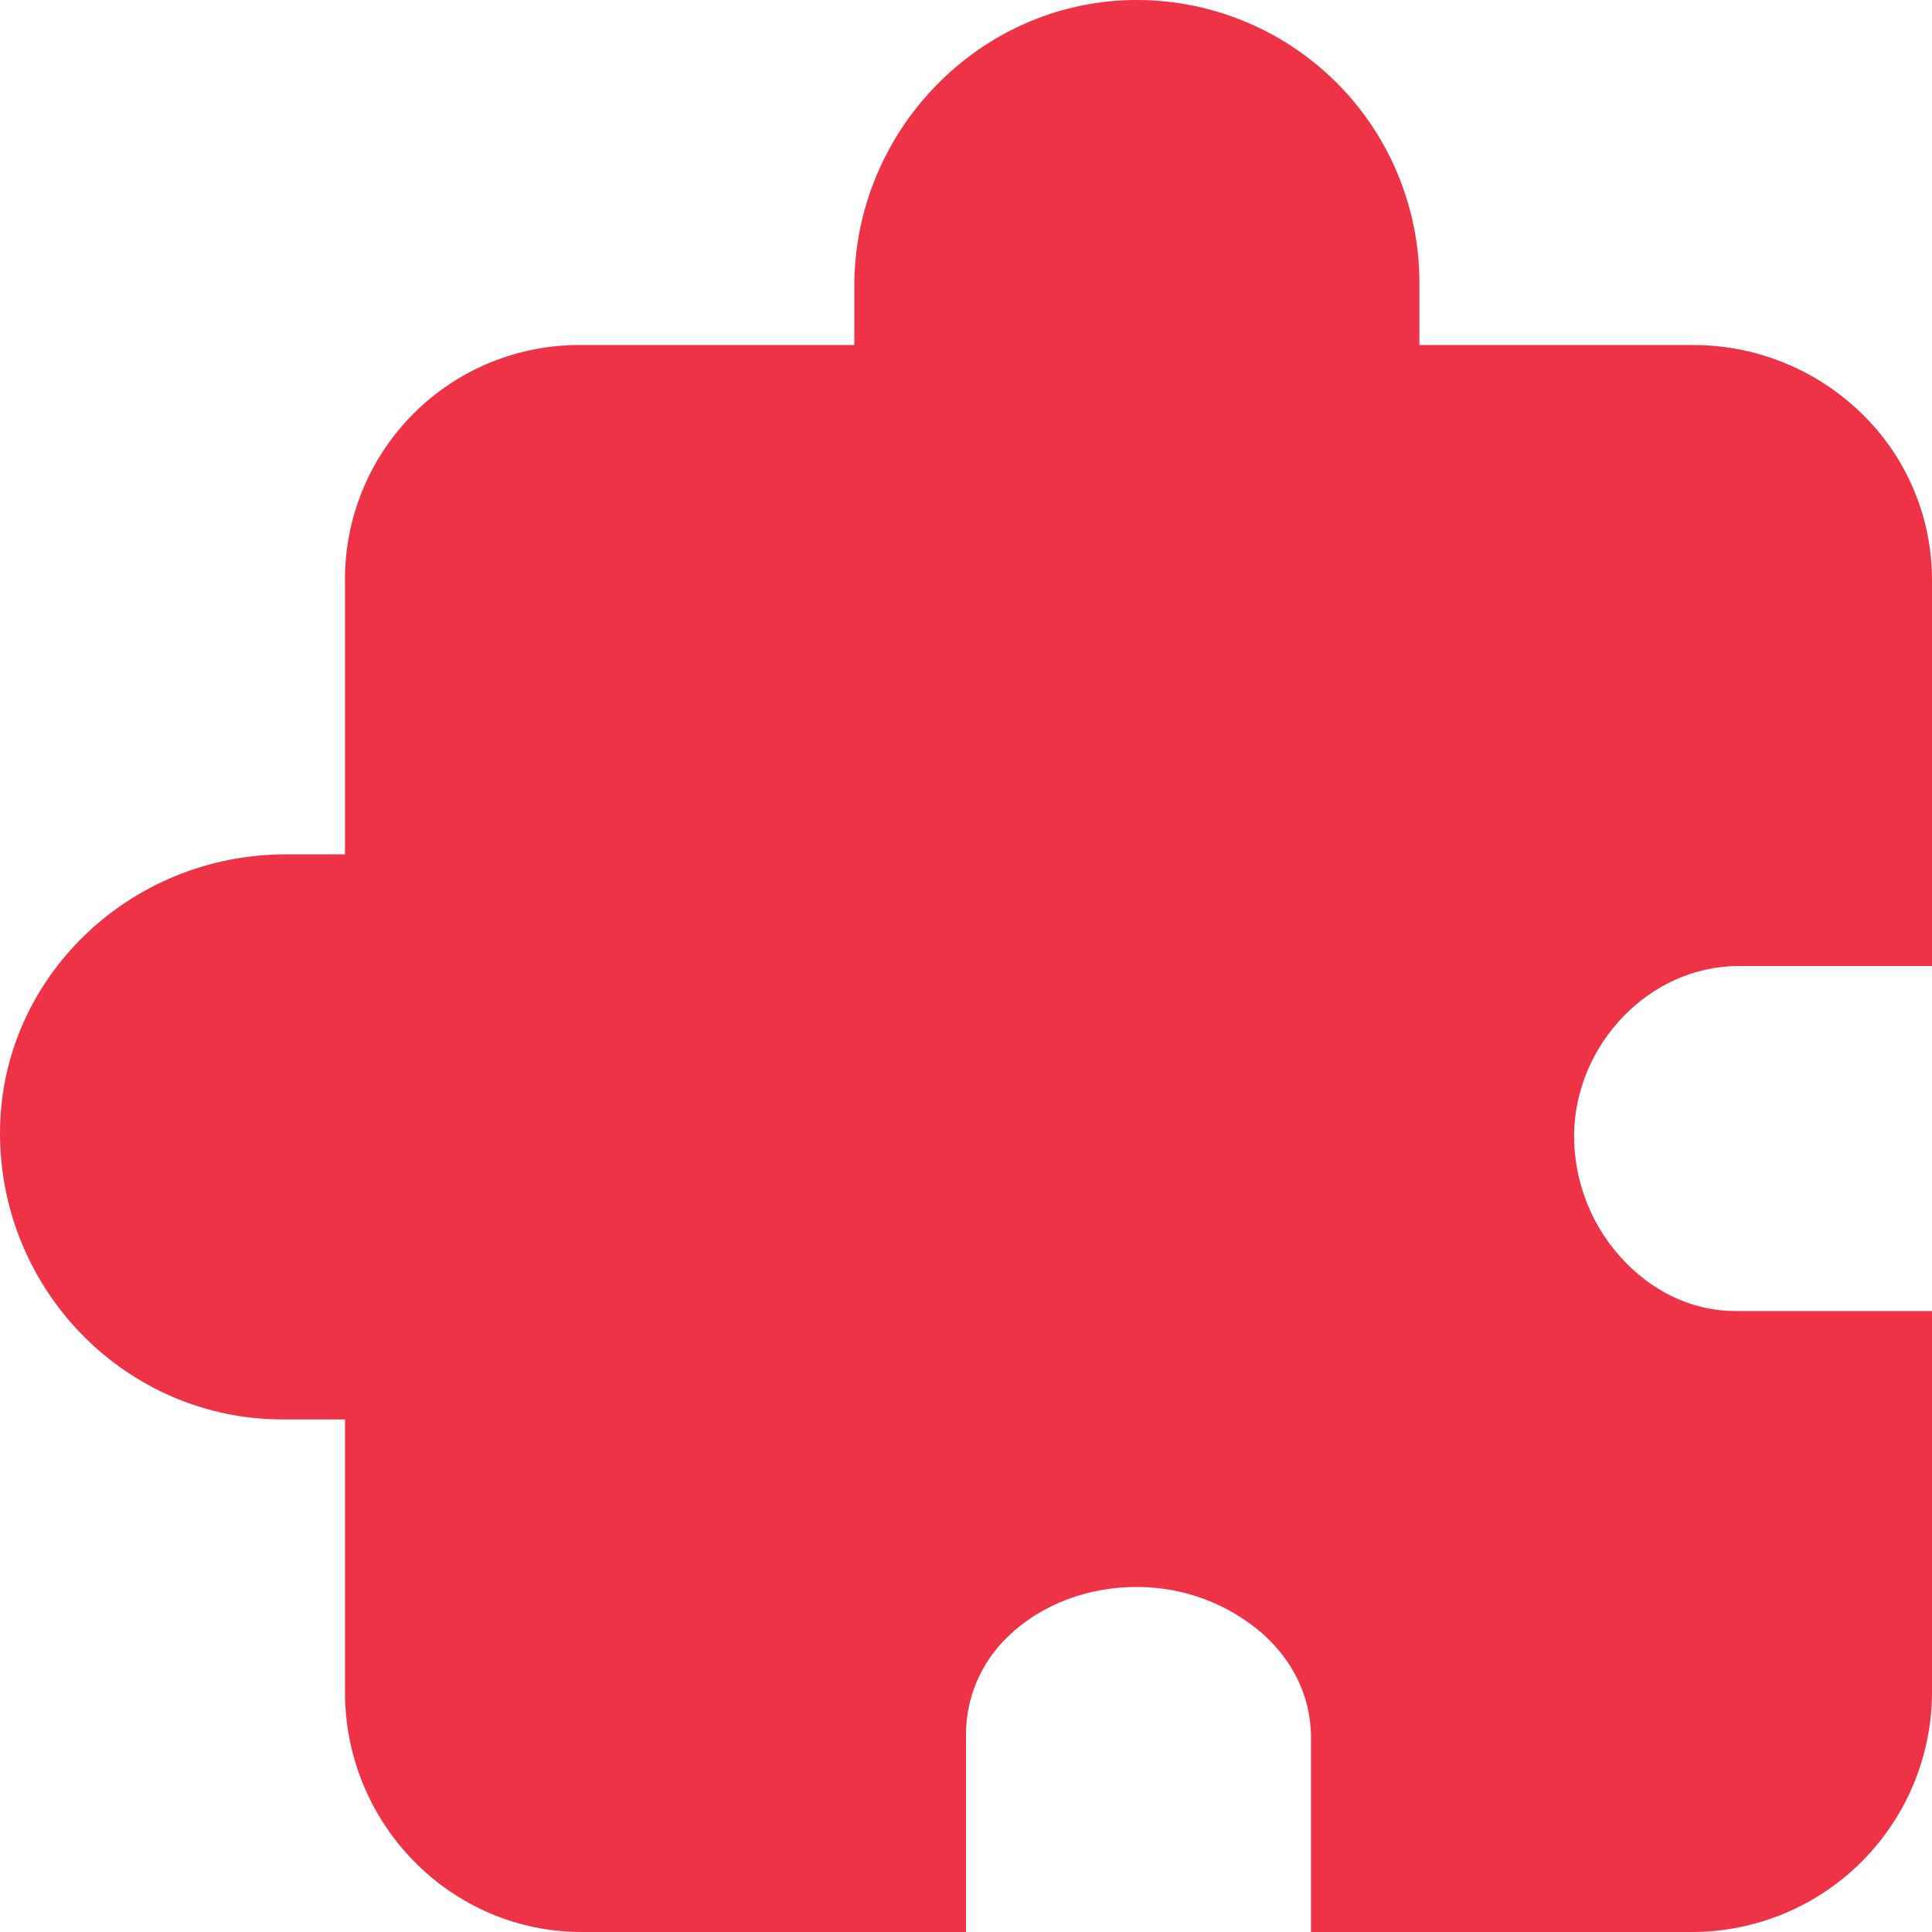 <?xml version="1.0" encoding="UTF-8"?> <svg xmlns="http://www.w3.org/2000/svg" width="139" height="139" viewBox="0 0 139 139" fill="none"> <path d="M41.843 139H69.5V124.818C69.496 123.506 69.757 122.208 70.268 121C70.78 119.792 71.531 118.7 72.475 117.791C74.855 115.445 78.318 114.126 81.96 114.179C85.201 114.21 88.326 115.382 90.787 117.49C92.401 118.917 94.321 121.386 94.321 125.066V139H121.743C126.318 138.995 130.705 137.175 133.94 133.94C137.175 130.705 138.995 126.319 139 121.743V94.322H124.818C121.975 94.322 119.211 93.106 117.033 90.91C115.821 89.688 114.863 88.239 114.213 86.646C113.564 85.053 113.235 83.347 113.248 81.627C113.341 75.052 118.752 69.502 125.066 69.502H139V41.783C139.009 39.524 138.559 37.286 137.677 35.206C136.796 33.127 135.501 31.247 133.871 29.683C130.617 26.544 126.264 24.8 121.743 24.824H102.121V20.331C102.121 17.631 101.584 14.959 100.539 12.469C99.495 9.979 97.966 7.722 96.04 5.829C94.114 3.937 91.83 2.447 89.322 1.447C86.814 0.447 84.132 -0.044 81.433 0.003C70.421 0.195 61.464 9.429 61.464 20.583V24.824H41.843C39.601 24.8 37.377 25.224 35.3 26.071C33.224 26.917 31.338 28.17 29.753 29.756C28.168 31.341 26.915 33.227 26.068 35.303C25.221 37.379 24.797 39.603 24.821 41.845V61.466H20.583C9.234 61.466 -4.17233e-06 70.463 -4.17233e-06 81.521C-4.17233e-06 92.88 9.119 102.122 20.329 102.122H24.821V121.743C24.821 131.259 32.457 139 41.843 139Z" fill="#EF3347"></path> </svg> 